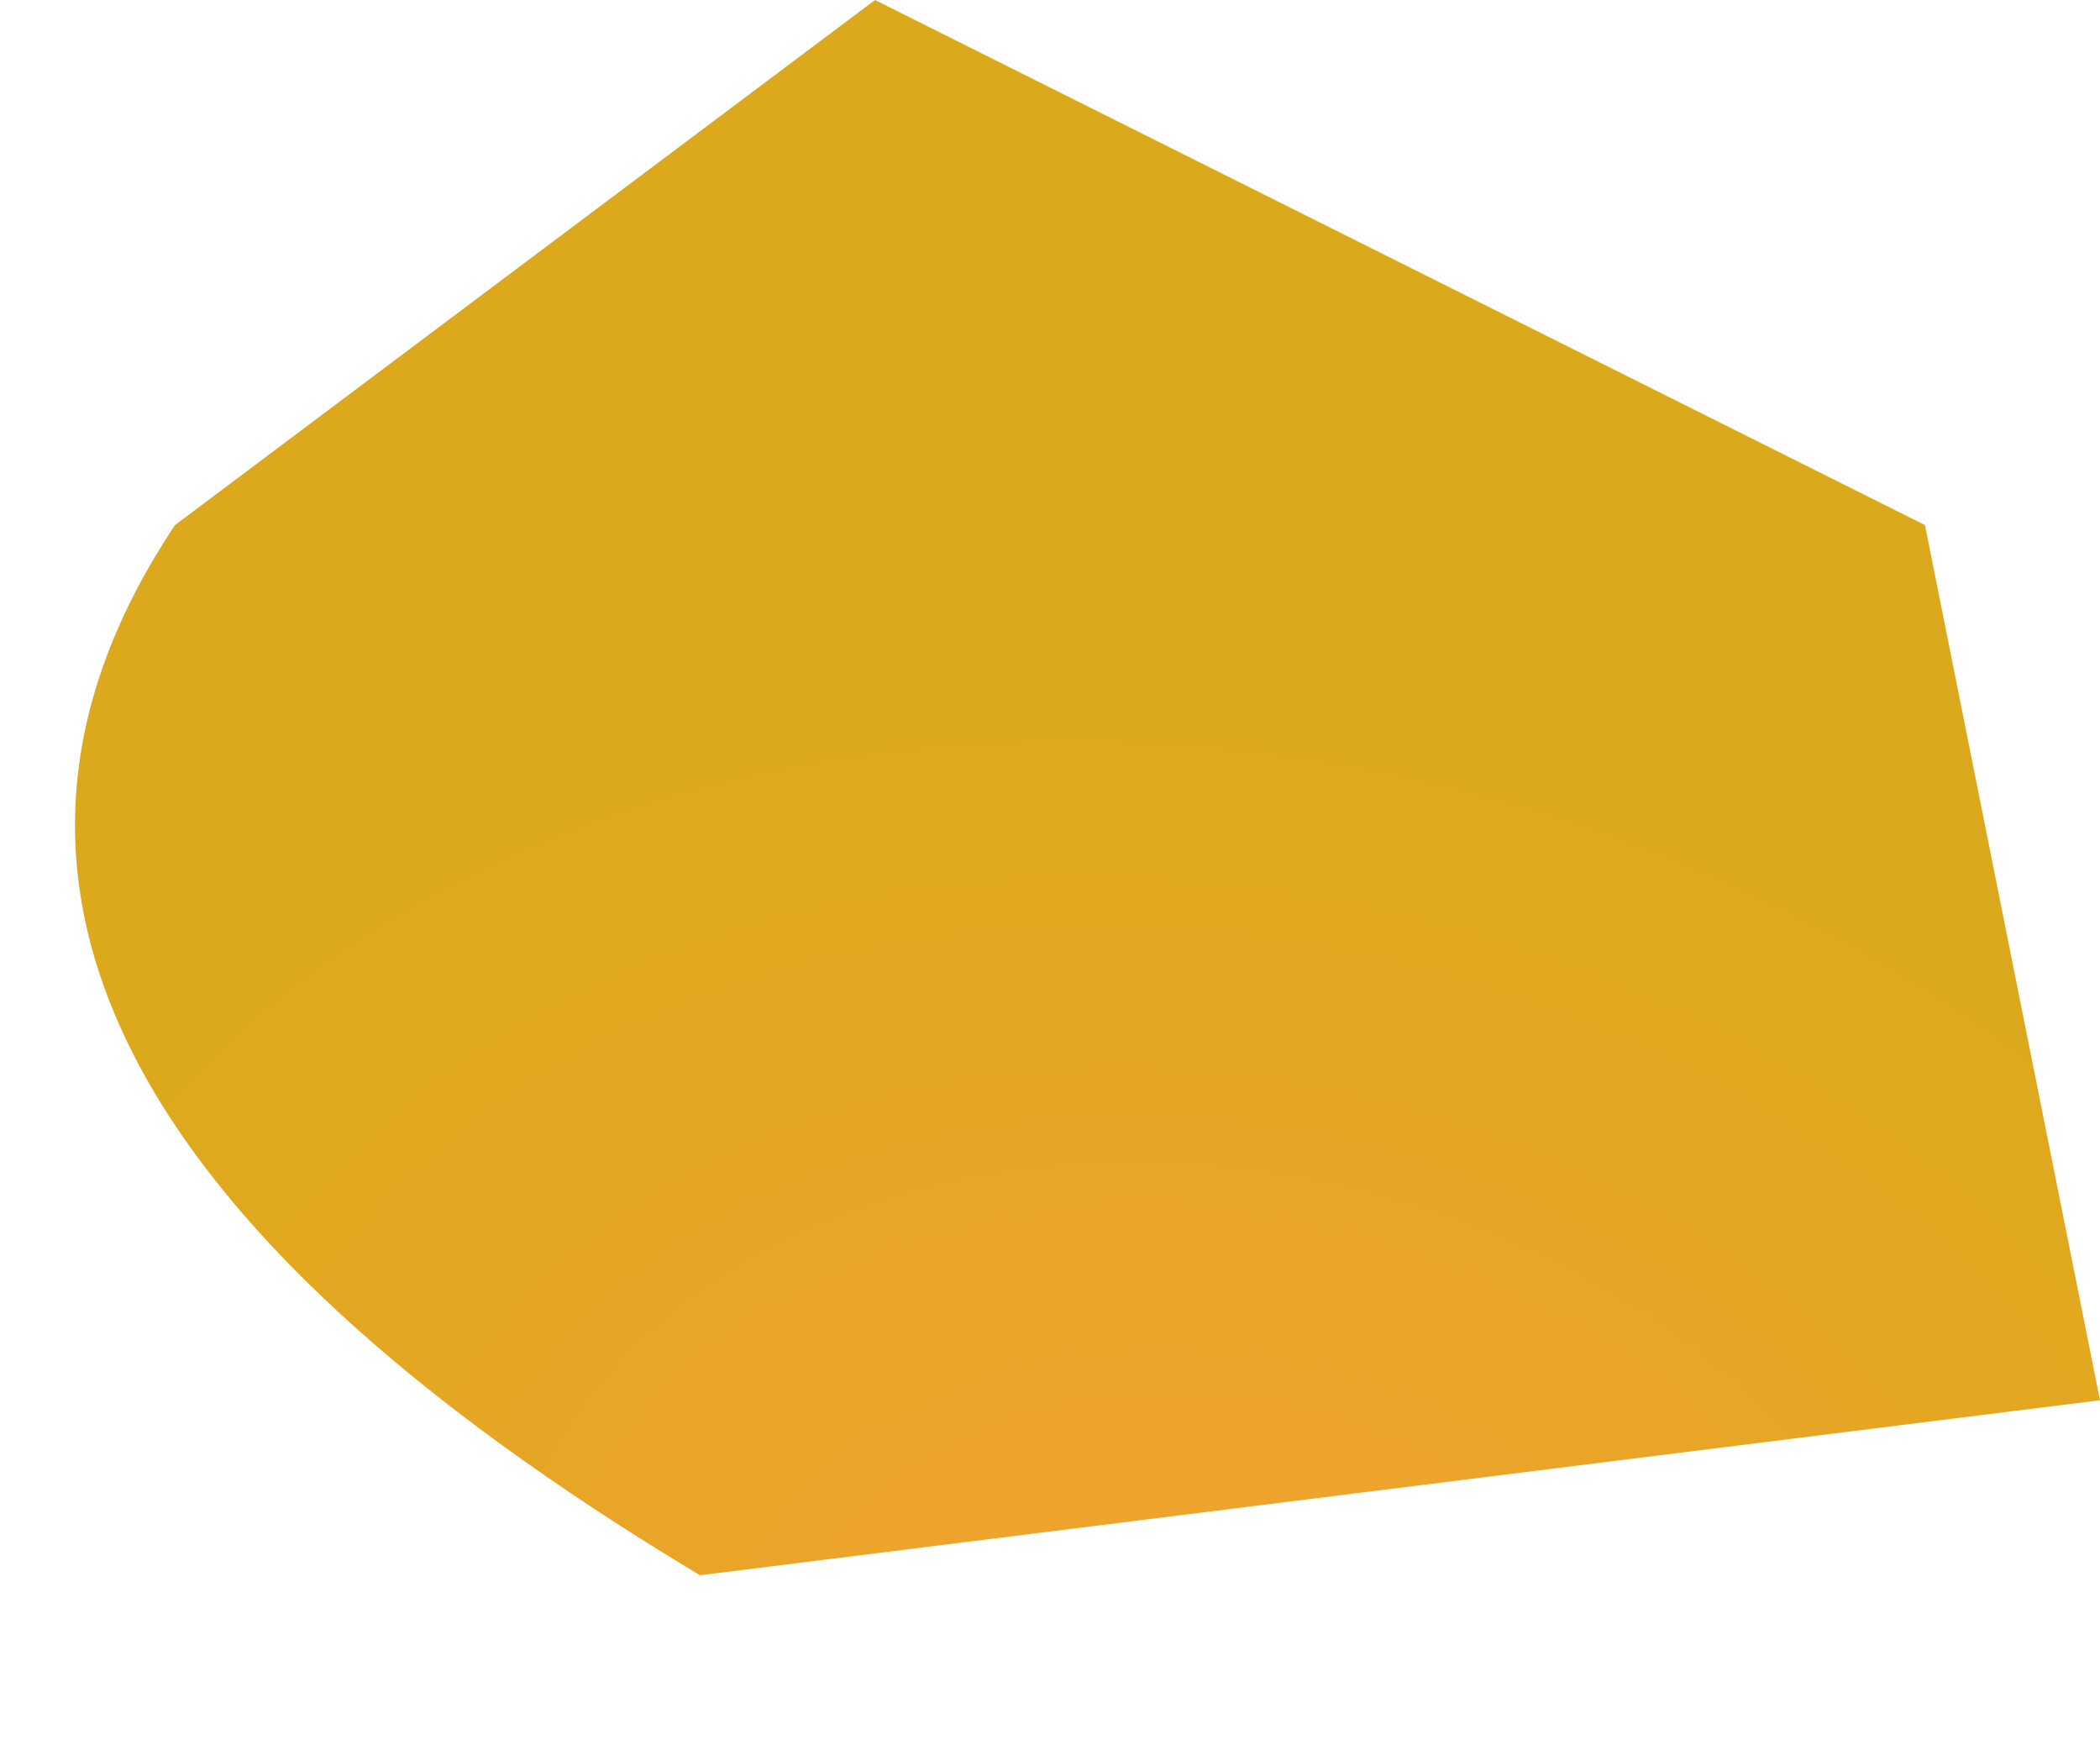 <?xml version="1.0" encoding="UTF-8" standalone="no"?>
<svg xmlns:xlink="http://www.w3.org/1999/xlink" height="0.5px" width="0.6px" xmlns="http://www.w3.org/2000/svg">
  <g transform="matrix(1.0, 0.0, 0.0, 1.0, 0.0, 0.0)">
    <path d="M0.05 0.15 L0.25 0.0 0.55 0.15 0.6 0.4 0.2 0.45 Q-0.05 0.3 0.05 0.15" fill="url(#gradient0)" fill-rule="evenodd" stroke="none"/>
  </g>
  <defs>
    <radialGradient cx="0" cy="0" gradientTransform="matrix(-4.0E-4, -2.0E-4, 2.0E-4, -3.0E-4, 0.35, 0.5)" gradientUnits="userSpaceOnUse" id="gradient0" r="819.2" spreadMethod="pad">
      <stop offset="0.0" stop-color="#f49f33"/>
      <stop offset="0.322" stop-color="#eca42b"/>
      <stop offset="1.0" stop-color="#dda91c"/>
    </radialGradient>
  </defs>
</svg>
